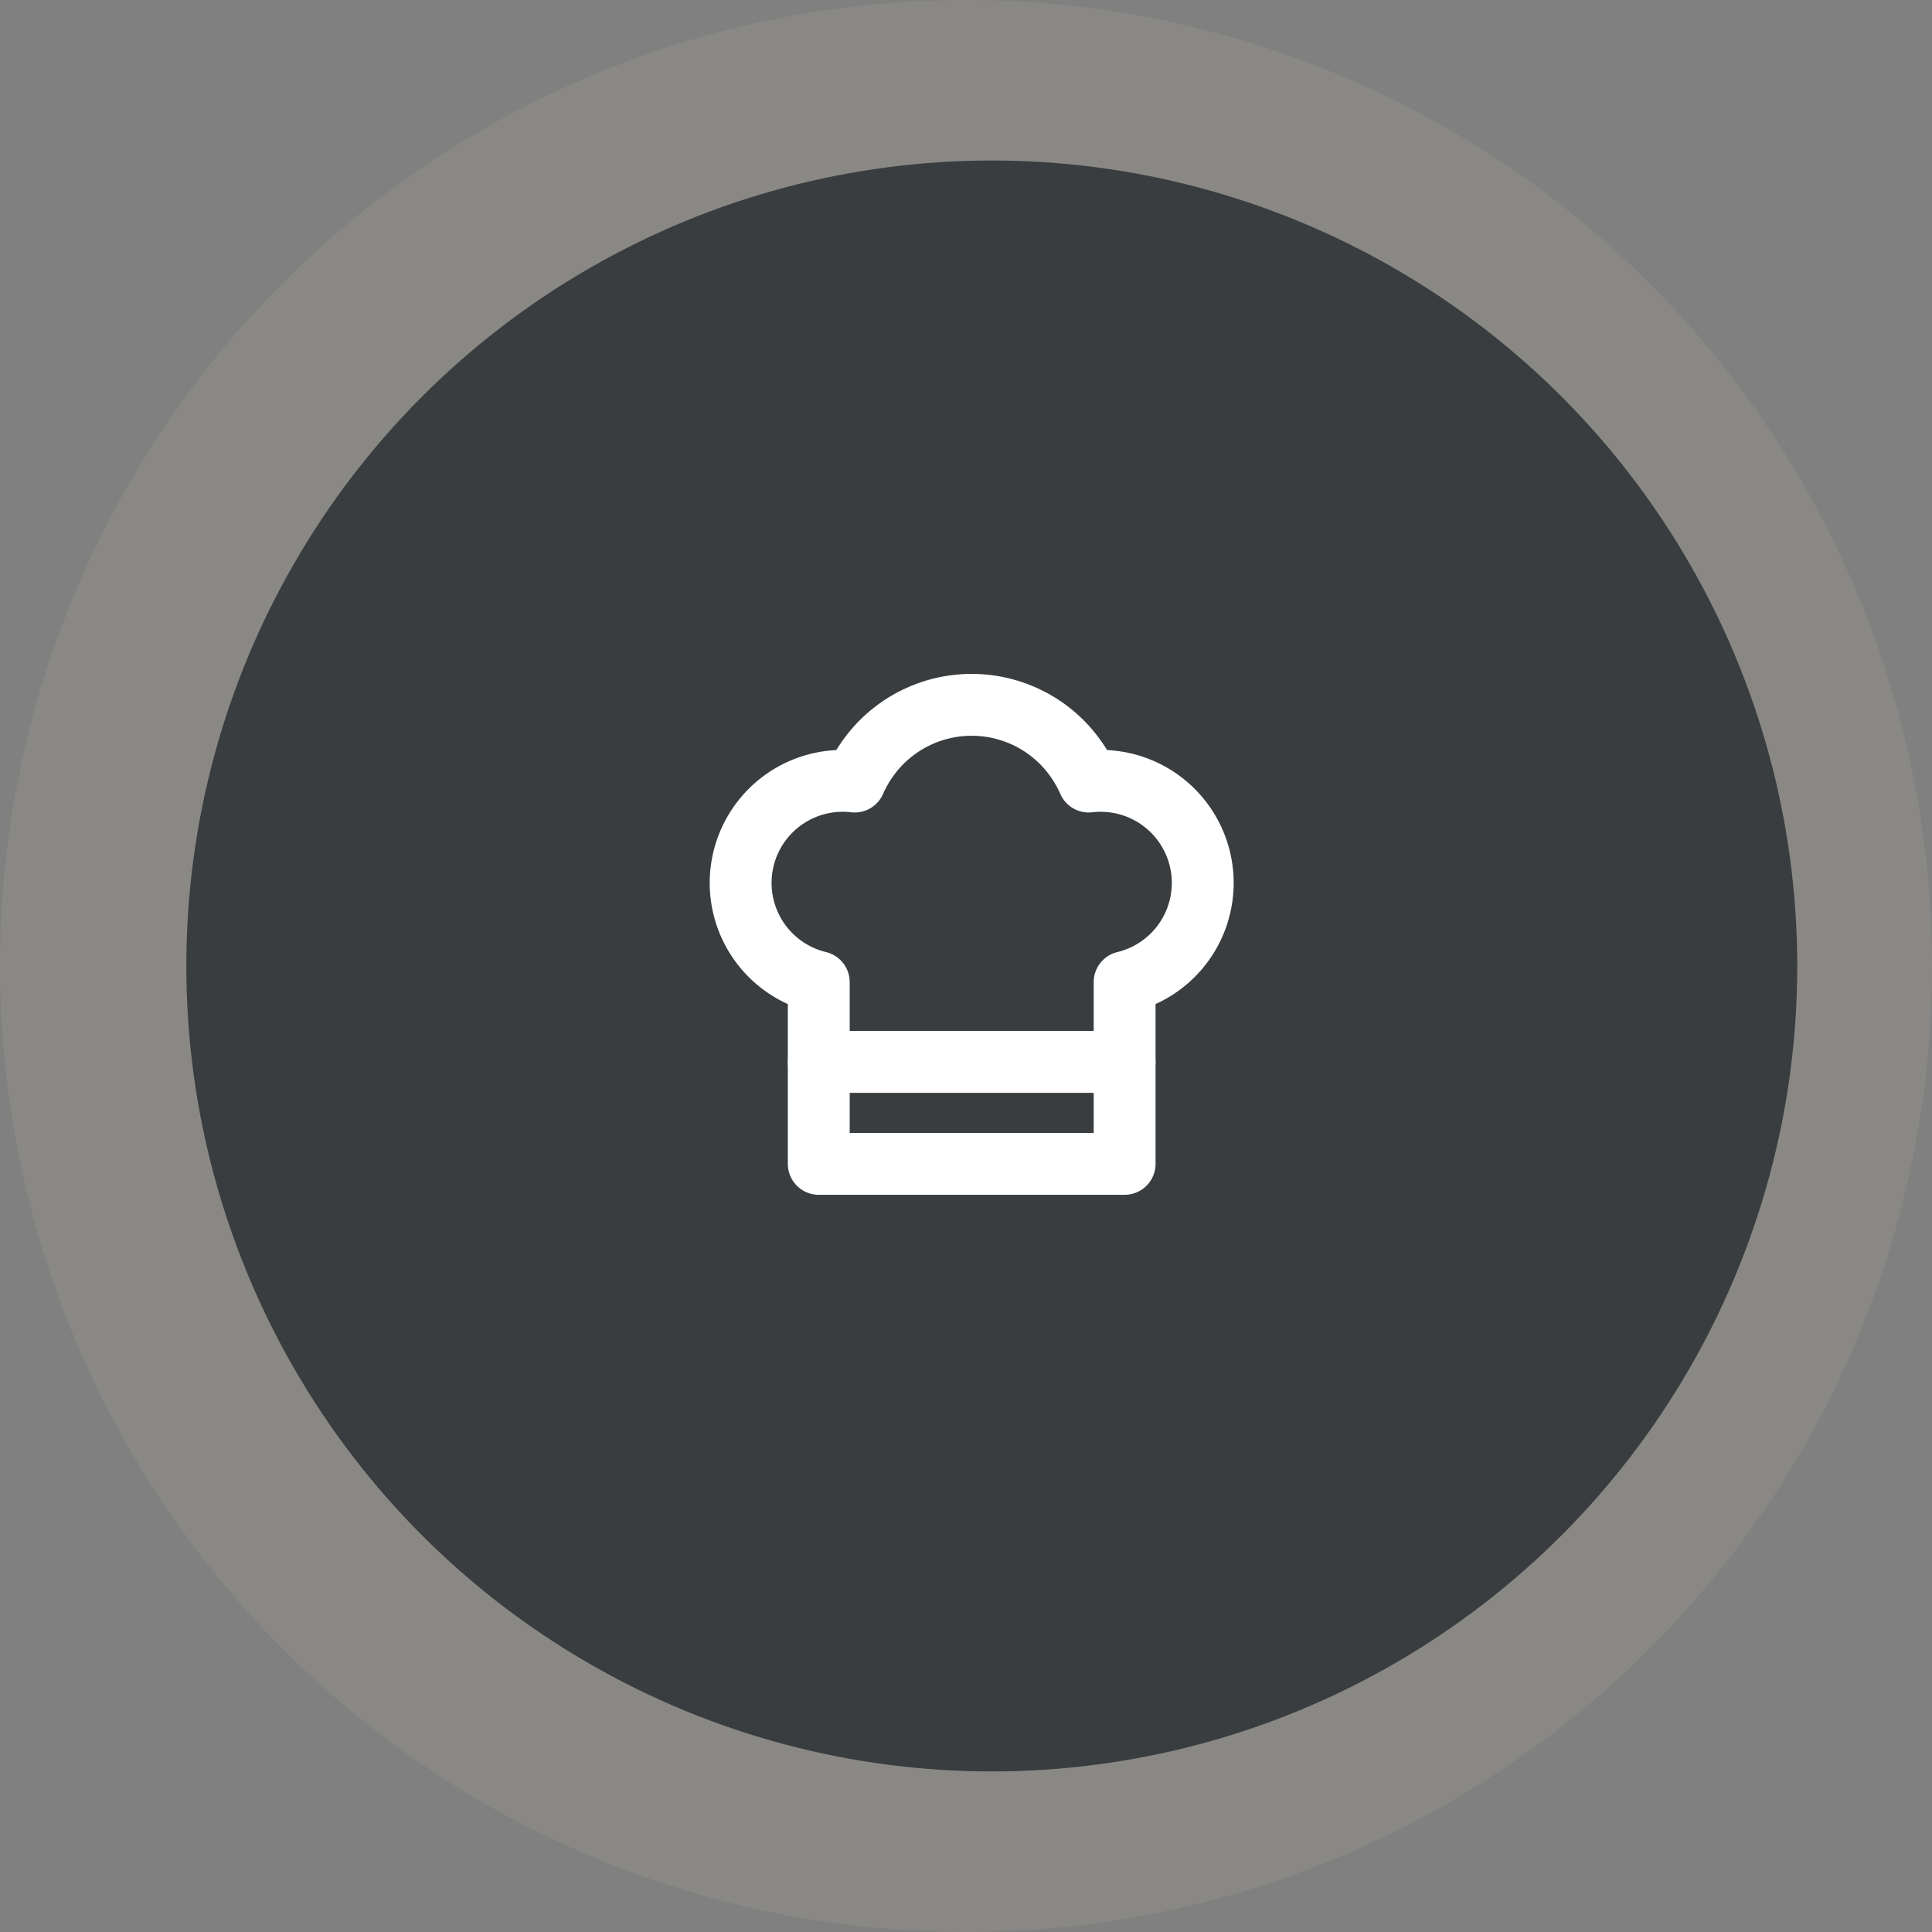 <?xml version="1.0" encoding="UTF-8"?>
<svg xmlns="http://www.w3.org/2000/svg" width="62.46" height="62.46" viewBox="0 0 62.46 62.46">
  <rect x="0" y="0" width="62.46" height="62.46" fill="#808080" stroke="none"/>
  <g id="Groupe_60" data-name="Groupe 60" transform="translate(-1373.538 -2281.438)">
    <ellipse id="Ellipse_86" data-name="Ellipse 86" cx="31.23" cy="31.23" rx="31.23" ry="31.23" transform="translate(1373.538 2281.438)" fill="#b8ac96" opacity="0.2"></ellipse>
    <ellipse id="Ellipse_87" data-name="Ellipse 87" cx="26.04" cy="26.04" rx="26.04" ry="26.04" transform="translate(1379.562 2286.627)" fill="#393d40"></ellipse>
    <g id="Groupe_21" data-name="Groupe 21" transform="translate(1397.403 2304.226)">
      <path id="Tracé_40" data-name="Tracé 40" d="M5.444,11.955A3.3,3.3,0,0,1,6.606,5.47,4.211,4.211,0,0,1,7.471,4.2a4.12,4.12,0,0,1,5.834,0A4.211,4.211,0,0,1,14.17,5.47a3.3,3.3,0,0,1,1.162,6.485V17.83H5.444Z" transform="translate(-2.839 -2.991)" fill="none" stroke="#fff" stroke-linecap="round" stroke-linejoin="round" stroke-width="2"></path>
      <line id="Ligne_17" data-name="Ligne 17" x2="9.888" transform="translate(2.605 11.543)" fill="none" stroke="#fff" stroke-linecap="round" stroke-linejoin="round" stroke-width="2"></line>
    </g>
  </g>
</svg>
